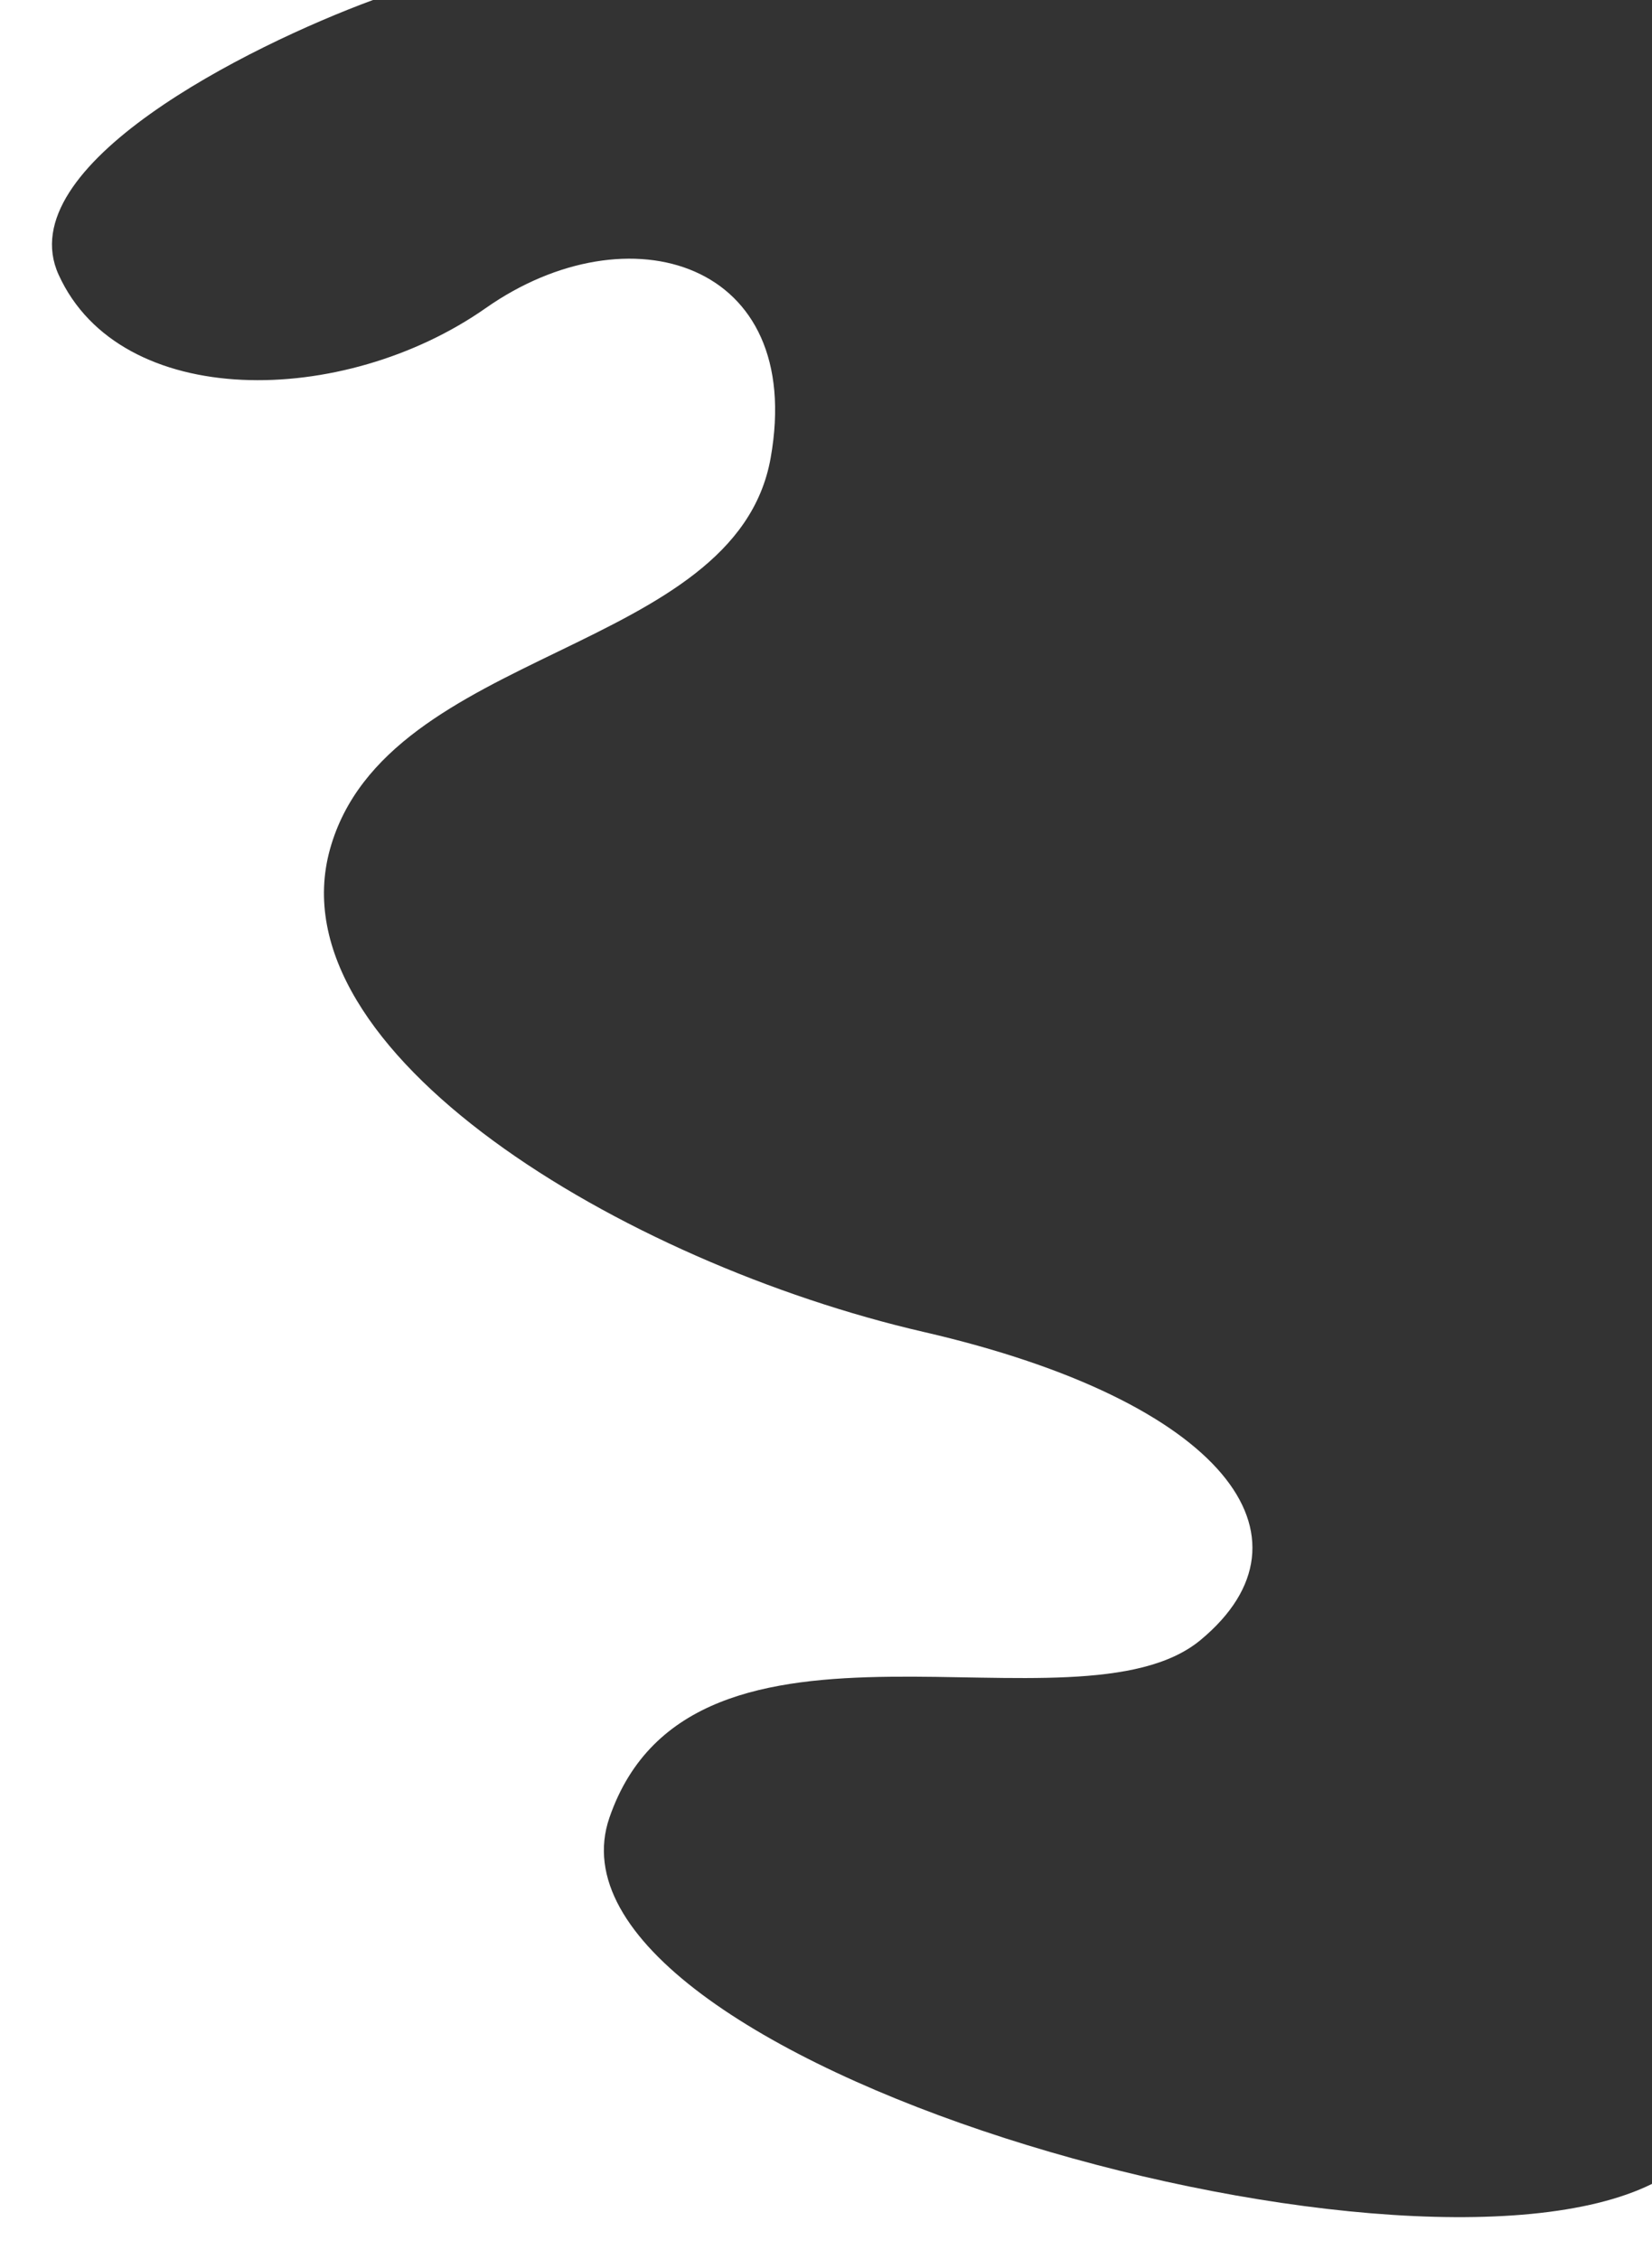 <svg width="610" height="834" viewBox="0 0 610 834" fill="none" xmlns="http://www.w3.org/2000/svg">
<rect x="0" y="0" width="610" height="834" fill="#333333" stroke="none"/>
<path d="M21.645 101.423C3.389 61.264 91.427 17.075 137.728 0H0V834H610V806.26C516.736 852.361 194.282 760.159 225.039 671.03C255.797 581.901 397.676 643.369 443.316 605.463C488.956 567.558 452.246 517.359 341.123 491.747C230 466.135 101.019 388.275 121.854 313.489C142.69 238.702 271.671 241.776 284.569 169.038C297.468 96.3 231.985 76.835 179.4 113.716C126.815 150.598 44.465 151.622 21.645 101.423Z" fill="white"/>
</svg>
